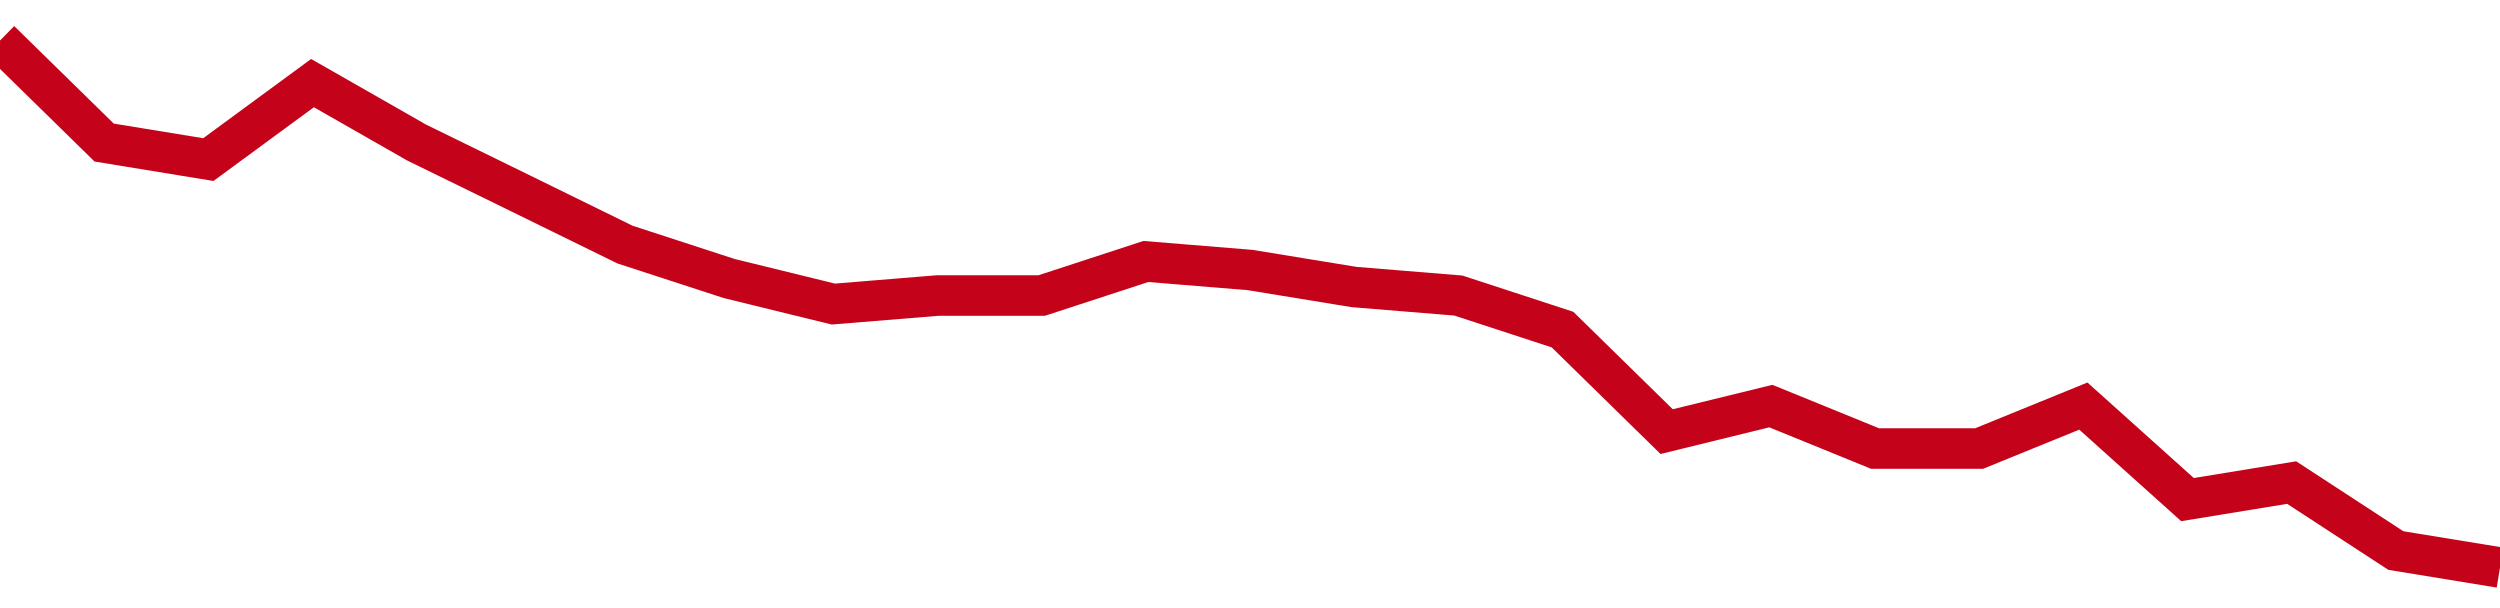 <!-- Generated with https://github.com/jxxe/sparkline/ --><svg viewBox="0 0 185 45" class="sparkline" xmlns="http://www.w3.org/2000/svg"><path class="sparkline--fill" d="M 0 3 L 0 3 L 7.708 10.55 L 15.417 11.81 L 23.125 6.15 L 30.833 10.55 L 38.542 14.32 L 46.25 18.1 L 53.958 20.61 L 61.667 22.5 L 69.375 21.87 L 77.083 21.87 L 84.792 19.35 L 92.5 19.98 L 100.208 21.24 L 107.917 21.87 L 115.625 24.39 L 123.333 31.94 L 131.042 30.05 L 138.75 33.19 L 146.458 33.19 L 154.167 30.05 L 161.875 36.97 L 169.583 35.71 L 177.292 40.74 L 185 42 V 45 L 0 45 Z" stroke="none" fill="none" ></path><path class="sparkline--line" d="M 0 3 L 0 3 L 7.708 10.55 L 15.417 11.81 L 23.125 6.15 L 30.833 10.55 L 38.542 14.32 L 46.25 18.1 L 53.958 20.61 L 61.667 22.5 L 69.375 21.87 L 77.083 21.87 L 84.792 19.35 L 92.5 19.98 L 100.208 21.24 L 107.917 21.87 L 115.625 24.39 L 123.333 31.94 L 131.042 30.05 L 138.75 33.19 L 146.458 33.19 L 154.167 30.05 L 161.875 36.97 L 169.583 35.71 L 177.292 40.74 L 185 42" fill="none" stroke-width="3" stroke="#C4021A" ></path></svg>